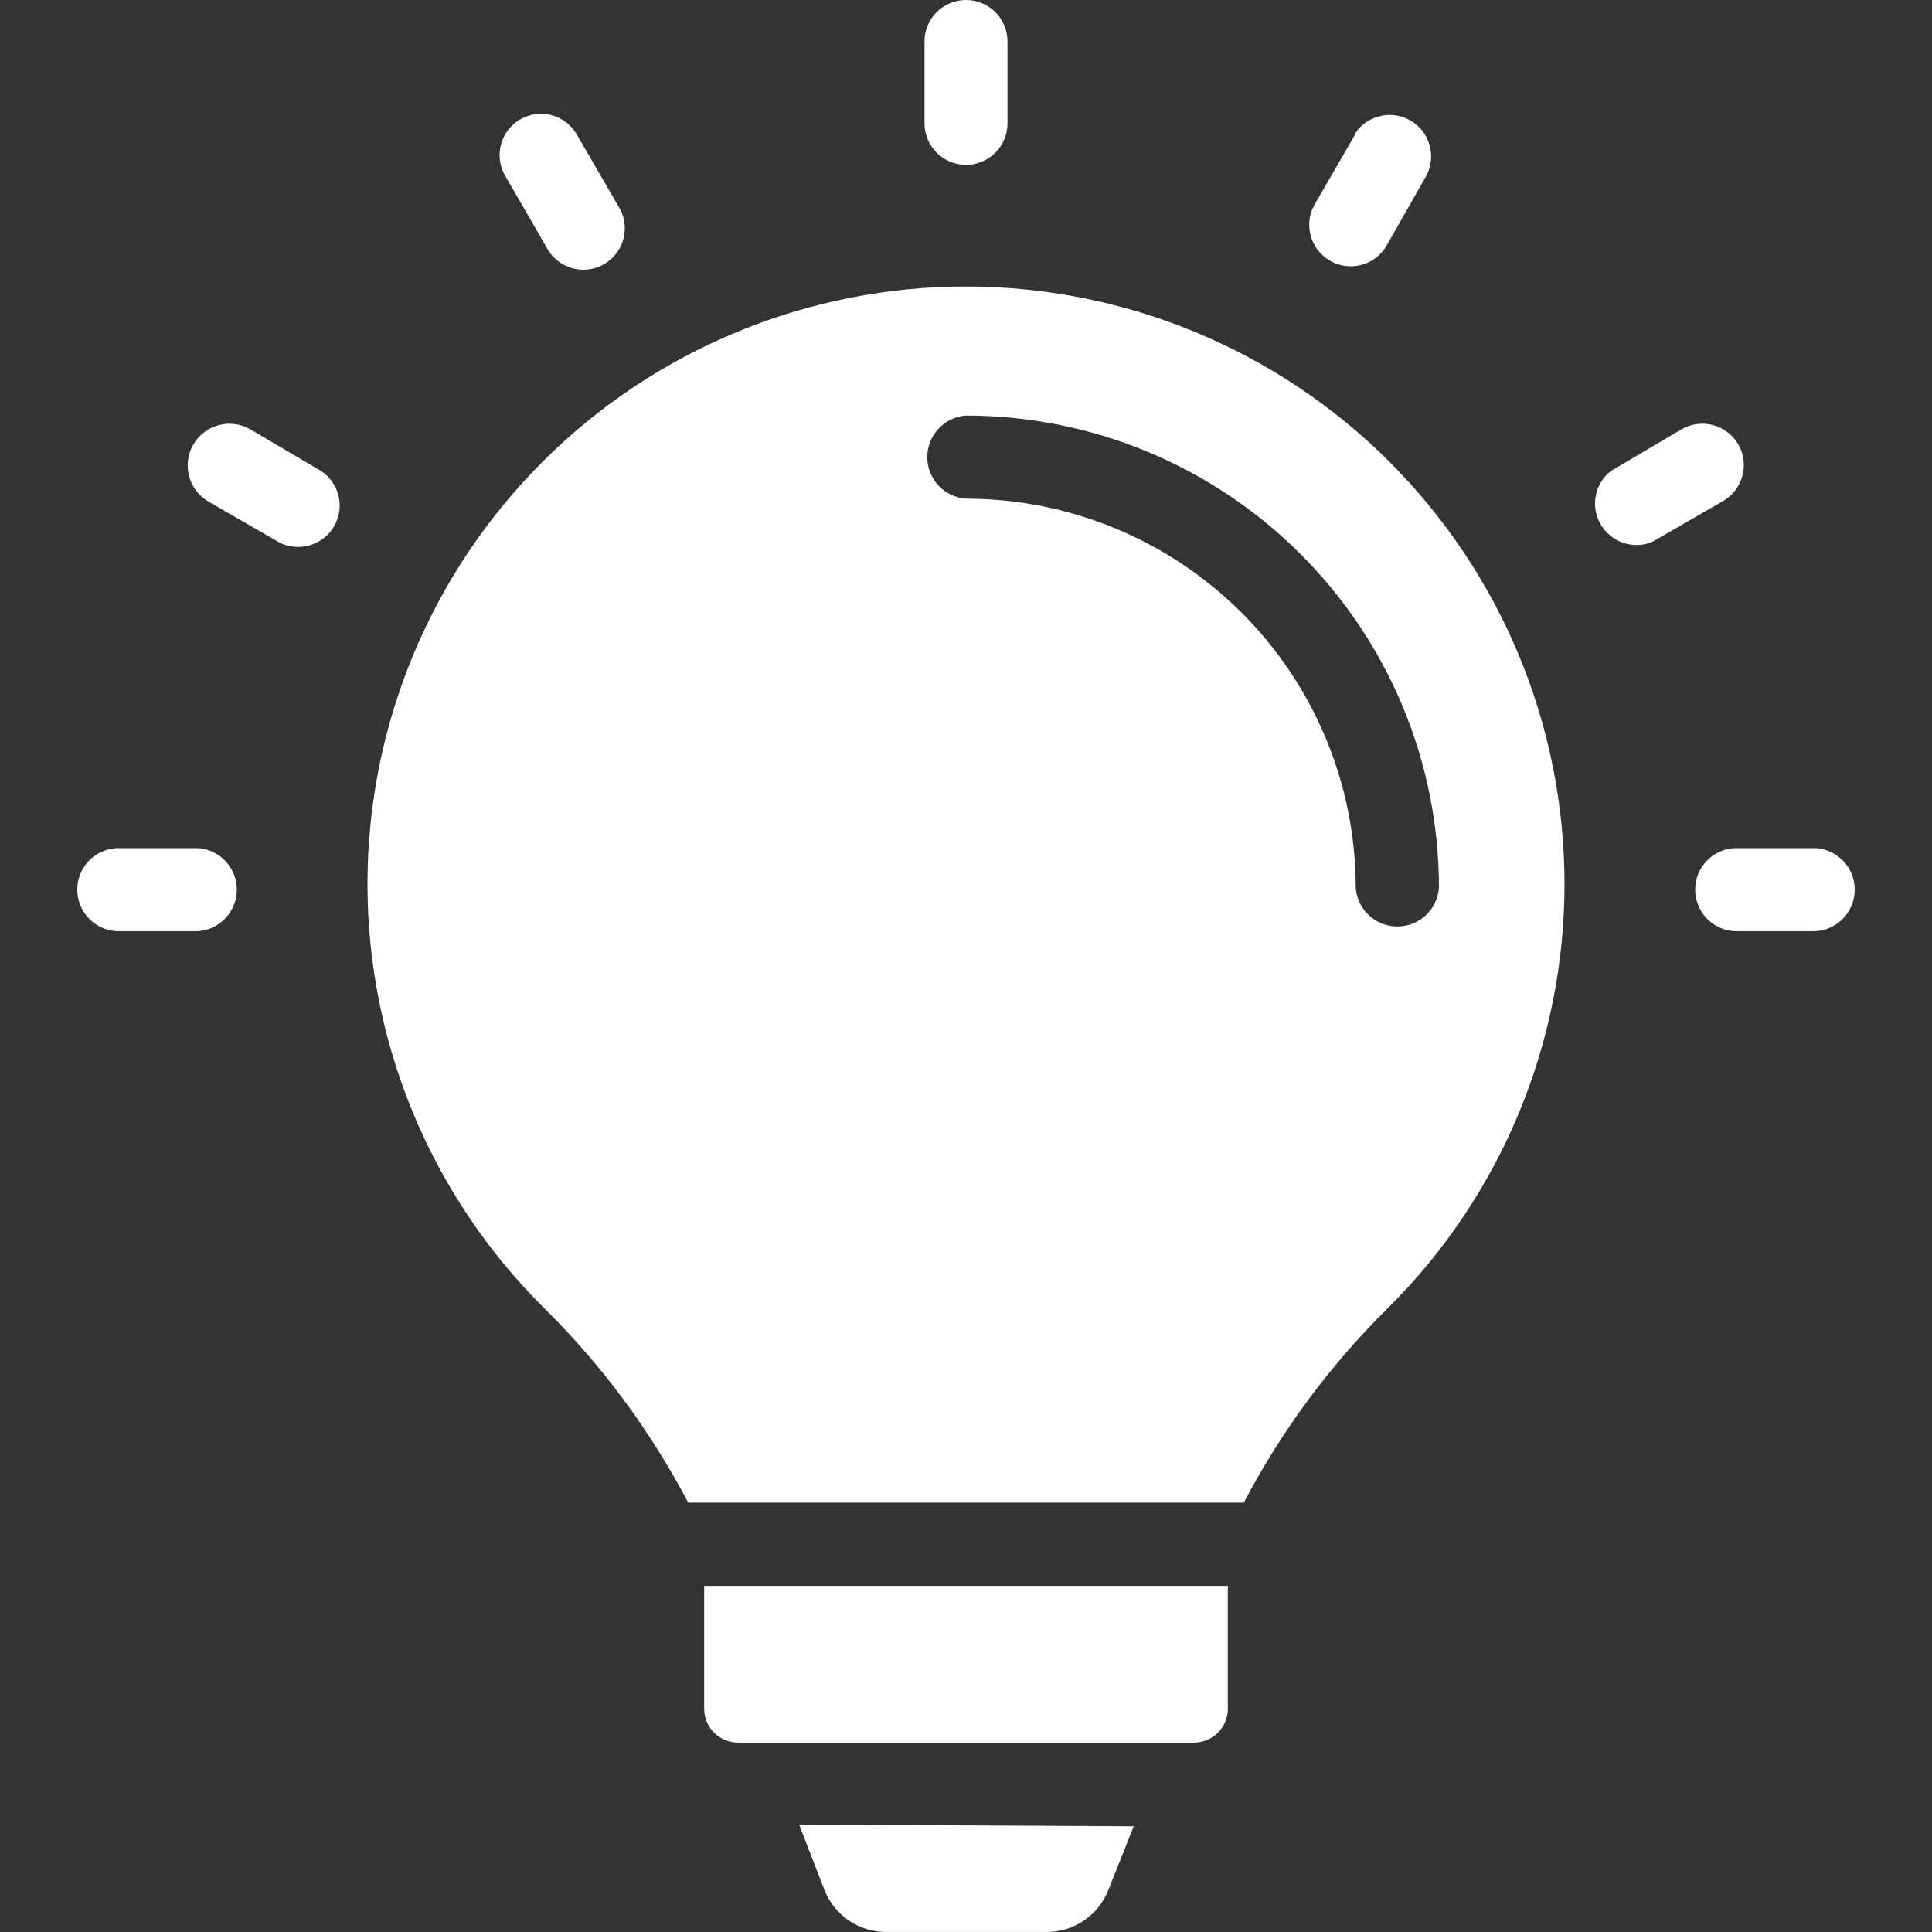 <?xml version="1.0" encoding="UTF-8"?>
<svg preserveAspectRatio="xMidYMid slice" xmlns="http://www.w3.org/2000/svg" width="200px" height="200px" viewBox="0 0 200 200" fill="none">
  <rect x="0" y="0" width="200" height="200" fill="#333333" stroke="none"/>
  <path fill-rule="evenodd" clip-rule="evenodd" d="M95.706 4.288C95.706 1.918 97.627 0 100 0C102.374 0 104.295 1.918 104.295 4.288V12.777C104.295 15.147 102.374 17.065 100 17.065C97.627 17.065 95.706 15.147 95.706 12.777V4.288ZM140.215 13.906V13.915C141.441 11.953 143.997 11.319 146.005 12.474C148.004 13.628 148.734 16.163 147.648 18.203L143.466 25.555C142.232 27.508 139.676 28.15 137.677 26.987C135.677 25.833 134.947 23.307 136.034 21.267L140.285 13.915L140.215 13.906ZM174.066 44.442C176.118 43.253 178.743 43.947 179.943 45.996C181.134 48.044 180.43 50.674 178.378 51.864L171.015 56.108C169.033 56.907 166.764 56.126 165.695 54.268C164.625 52.419 165.077 50.067 166.764 48.756L174.066 44.442ZM20.509 87.8C22.761 87.956 24.517 89.831 24.517 92.097C24.517 94.353 22.761 96.237 20.509 96.393H12.008C9.747 96.237 8 94.353 8 92.097C8 89.831 9.747 87.956 12.008 87.8H20.509ZM188.001 87.8H187.992C190.253 87.956 192 89.831 192 92.097C192 94.353 190.253 96.237 187.992 96.393H179.491C177.239 96.237 175.483 94.353 175.483 92.097C175.483 89.831 177.239 87.956 179.491 87.8H188.001ZM33.235 48.757C35.131 50.007 35.722 52.507 34.592 54.468C33.462 56.43 30.993 57.176 28.958 56.178L21.595 51.934C20.604 51.361 19.874 50.415 19.578 49.312C19.283 48.201 19.431 47.021 20.004 46.031C21.195 43.965 23.847 43.253 25.916 44.443L33.235 48.757ZM63.967 21.267C64.628 22.256 64.836 23.463 64.567 24.617C64.289 25.772 63.559 26.761 62.524 27.352C61.498 27.942 60.272 28.081 59.142 27.734C58.004 27.386 57.065 26.597 56.535 25.529L52.283 18.177C51.11 16.128 51.823 13.515 53.874 12.344C55.935 11.172 58.543 11.883 59.716 13.932L63.967 21.267ZM127.105 164.171H72.895V176.888C72.895 178.824 74.468 180.395 76.407 180.395H123.594C124.524 180.395 125.42 180.022 126.08 179.371C126.732 178.711 127.106 177.817 127.106 176.888L127.105 164.171ZM71.243 155.552H128.758C132.696 148.052 137.772 141.203 143.823 135.266C155.437 123.66 161.957 107.922 161.957 91.515C161.957 75.109 155.428 59.381 143.805 47.774C132.191 36.177 116.43 29.658 99.999 29.658C83.568 29.658 67.808 36.177 56.193 47.774C44.57 59.379 38.041 75.108 38.041 91.515C38.041 107.922 44.561 123.658 56.175 135.266C62.226 141.203 67.305 148.052 71.243 155.552ZM82.726 188.884L85.308 195.551C86.343 198.311 89.037 200.108 91.984 199.995H108.102C111.049 200.108 113.744 198.311 114.778 195.551L117.36 189.058L82.726 188.884ZM100 51.622C97.739 51.457 95.992 49.582 95.992 47.325C95.992 45.06 97.74 43.185 100 43.02C112.987 43.02 125.437 48.176 134.617 57.342C143.805 66.509 148.961 78.938 148.961 91.908C148.795 94.165 146.918 95.909 144.657 95.909C142.389 95.909 140.511 94.165 140.346 91.908C140.346 81.222 136.095 70.979 128.532 63.42C120.96 55.868 110.7 51.622 100 51.622Z" fill="white"></path>
</svg>
